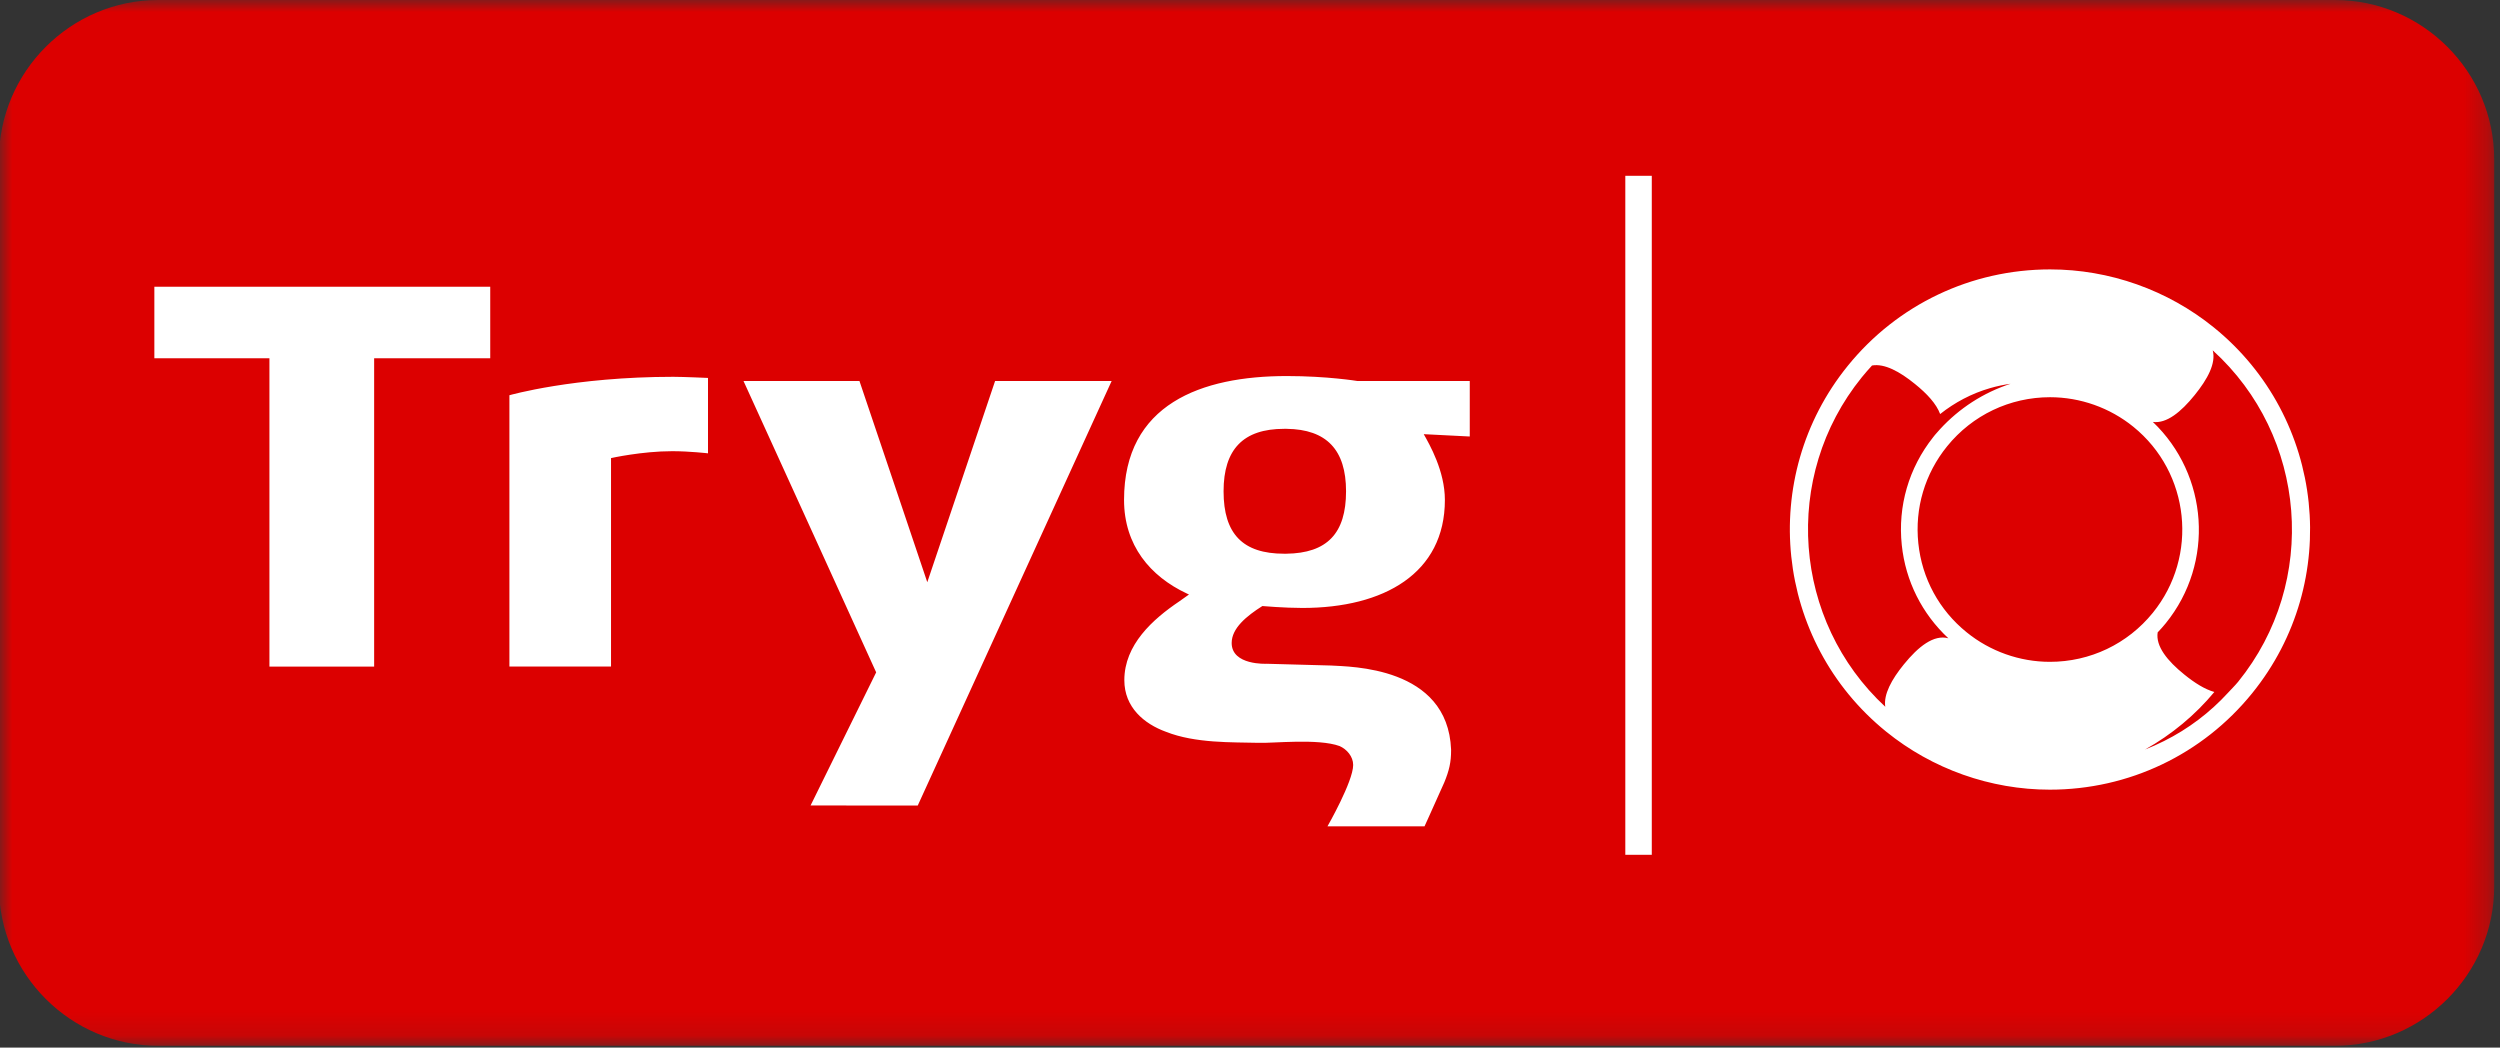 <svg width="105" height="44" viewBox="0 0 105 44" fill="none" xmlns="http://www.w3.org/2000/svg">
<rect x="0" y="0" width="105" height="44" fill="#333333" stroke="none"/>
<mask id="mask0_540_967" style="mask-type:alpha" maskUnits="userSpaceOnUse" x="0" y="0" width="105" height="44">
<path d="M0 43.88V0H104.757V43.88H0Z" fill="white"/>
</mask>
<g mask="url(#mask0_540_967)">
<path fill-rule="evenodd" clip-rule="evenodd" d="M104.757 37.228C104.757 40.911 101.745 43.924 98.062 43.924H6.651C2.97 43.924 -0.044 40.911 -0.044 37.228V6.696C-0.044 3.013 2.97 0 6.651 0H98.062C101.745 0 104.757 3.013 104.757 6.696V37.228" fill="#DC0000"/>
<path fill-rule="evenodd" clip-rule="evenodd" d="M94 28.637C93.871 28.794 93.679 28.983 93.576 29.097C92.822 29.92 91.916 30.612 90.885 31.126C90.625 31.257 90.359 31.375 90.09 31.481C91.217 30.85 92.199 30.03 93.003 29.063C92.606 28.953 92.177 28.684 91.743 28.332C91.032 27.759 90.532 27.143 90.622 26.56C90.74 26.437 90.853 26.311 90.961 26.178C93.025 23.631 92.751 19.944 90.42 17.721C90.997 17.8 91.604 17.301 92.173 16.597C92.72 15.923 93.08 15.253 92.934 14.714C96.896 18.306 97.408 24.431 94 28.637V28.637ZM86.103 16.683C87.371 16.683 88.613 17.124 89.599 17.923C91.981 19.851 92.349 23.358 90.418 25.738C89.358 27.047 87.782 27.797 86.097 27.797C84.827 27.797 83.586 27.357 82.6 26.557C81.445 25.624 80.724 24.297 80.57 22.819C80.415 21.343 80.845 19.896 81.78 18.743C82.841 17.434 84.416 16.683 86.103 16.683ZM78.198 15.843C78.336 15.673 78.479 15.511 78.625 15.351C79.149 15.259 79.787 15.605 80.427 16.126C80.934 16.534 81.33 16.964 81.486 17.39C82.101 16.902 82.807 16.526 83.586 16.301C83.868 16.219 84.156 16.158 84.445 16.118C83.294 16.493 82.282 17.155 81.481 18.026C81.409 18.103 81.337 18.183 81.268 18.267C81.242 18.299 81.217 18.332 81.192 18.363C80.171 19.651 79.702 21.255 79.875 22.893C80.033 24.408 80.727 25.779 81.831 26.808C81.22 26.64 80.568 27.156 79.959 27.908C79.448 28.537 79.104 29.166 79.181 29.684C75.296 26.082 74.815 20.018 78.198 15.843V15.843ZM77.607 15.364C73.813 20.044 74.536 26.936 79.218 30.728C81.159 32.3 83.6 33.166 86.093 33.166C89.409 33.166 92.507 31.69 94.59 29.117C98.384 24.436 97.663 17.543 92.981 13.752C91.04 12.18 88.599 11.315 86.105 11.315C82.79 11.315 79.692 12.79 77.607 15.364V15.364ZM54.021 23.256H53.933C52.198 23.256 51.39 22.425 51.39 20.634C51.39 18.869 52.219 18.011 53.933 18.011H54.037C55.715 18.031 56.534 18.892 56.534 20.634C56.534 22.404 55.738 23.235 54.021 23.256V23.256ZM54.044 15.794C50.46 15.794 47.21 16.967 47.21 20.997C47.21 22.905 48.31 24.206 49.842 24.925C49.842 24.925 49.881 24.944 49.937 24.969L49.527 25.26C48.416 26.01 47.222 27.076 47.222 28.568C47.222 29.703 48.045 30.399 48.972 30.736C50.206 31.224 51.751 31.17 52.86 31.199C53.43 31.224 55.365 31.005 56.264 31.335C56.566 31.469 56.833 31.772 56.833 32.13C56.833 32.82 55.754 34.706 55.754 34.706H59.83L60.023 34.281L60.66 32.862C60.868 32.356 60.946 32.008 60.946 31.521V31.483C60.809 27.978 56.687 28.004 55.903 27.952L53.195 27.878C53.195 27.878 51.73 27.952 51.73 27.006C51.73 26.389 52.348 25.877 53.019 25.454C53.019 25.454 53.952 25.534 54.701 25.534C58.13 25.534 60.685 24.079 60.685 20.997C60.685 19.782 60.038 18.663 59.797 18.235L61.73 18.333V16.002H57.009C57.009 16.002 55.75 15.794 54.044 15.794V15.794ZM38.946 24.453C38.849 24.149 36.338 16.721 36.097 16.002H31.227C31.789 17.237 36.763 28.148 36.799 28.239L34.044 33.83L38.545 33.833L46.689 16.002H41.794L38.946 24.453ZM21.395 16.6V27.994H25.663V19.24C25.663 19.24 26.957 18.95 28.235 18.95C28.963 18.95 29.736 19.04 29.736 19.04V15.873C29.736 15.873 28.692 15.826 28.277 15.826C24.09 15.826 21.395 16.6 21.395 16.6V16.6ZM6.483 15.048H11.316V27.996H15.714V15.048H20.59V12.044H6.483V15.048ZM68.263 35.903H69.375V7.383H68.263V35.903Z" fill="white"/>
</g>
</svg>

